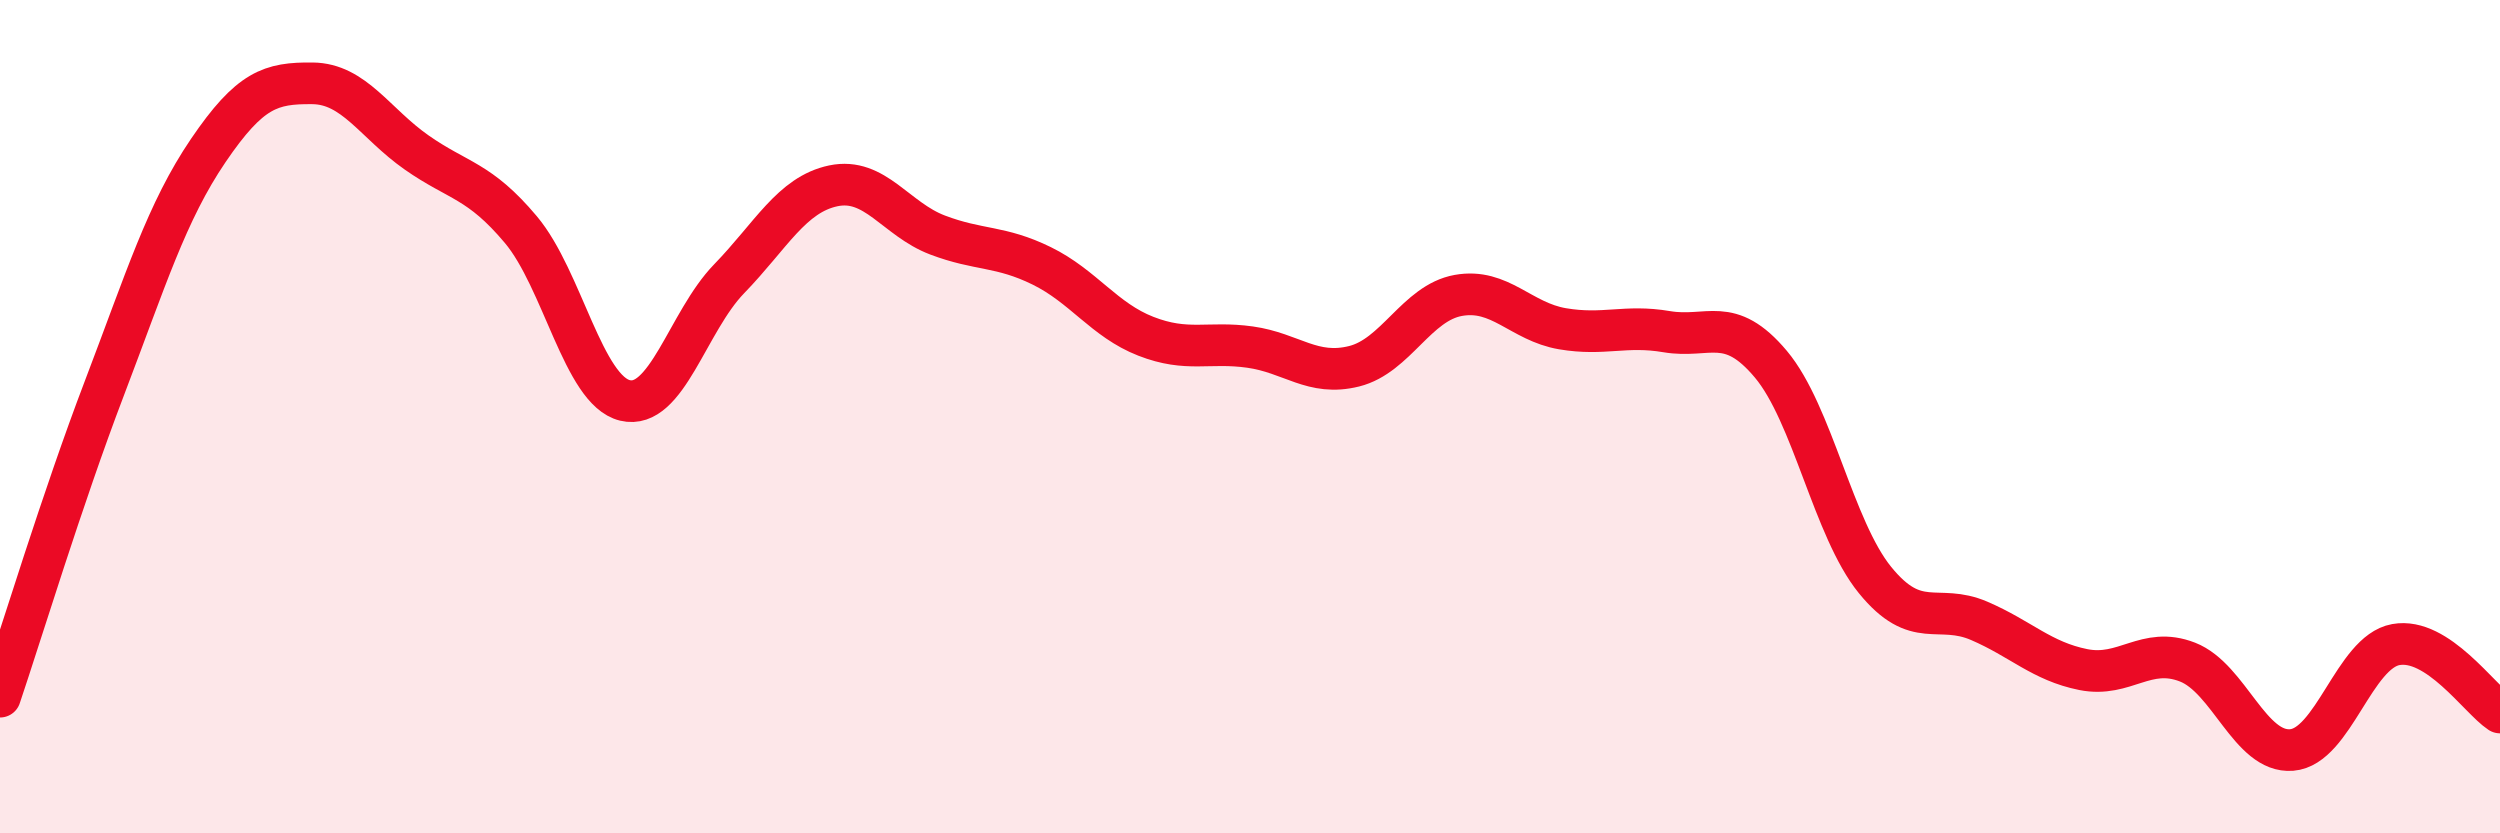 
    <svg width="60" height="20" viewBox="0 0 60 20" xmlns="http://www.w3.org/2000/svg">
      <path
        d="M 0,16.72 C 0.5,15.24 1.5,11.95 2.5,9.33 C 3.5,6.71 4,5.08 5,3.61 C 6,2.14 6.5,1.99 7.5,2 C 8.5,2.01 9,2.96 10,3.66 C 11,4.36 11.5,4.32 12.5,5.51 C 13.5,6.7 14,9.37 15,9.61 C 16,9.85 16.5,7.72 17.5,6.69 C 18.5,5.66 19,4.67 20,4.46 C 21,4.25 21.5,5.26 22.5,5.64 C 23.5,6.02 24,5.89 25,6.38 C 26,6.87 26.5,7.68 27.5,8.07 C 28.5,8.46 29,8.19 30,8.33 C 31,8.47 31.5,9.04 32.5,8.79 C 33.5,8.54 34,7.27 35,7.09 C 36,6.91 36.5,7.72 37.5,7.89 C 38.5,8.06 39,7.79 40,7.96 C 41,8.13 41.5,7.55 42.5,8.74 C 43.5,9.93 44,12.69 45,13.92 C 46,15.15 46.5,14.47 47.5,14.9 C 48.5,15.33 49,15.87 50,16.07 C 51,16.27 51.5,15.5 52.5,15.89 C 53.5,16.28 54,18.08 55,18 C 56,17.92 56.5,15.65 57.5,15.47 C 58.5,15.29 59.5,16.77 60,17.1L60 20L0 20Z"
        fill="#EB0A25"
        opacity="0.1"
        stroke-linecap="round"
        stroke-linejoin="round"
      />
      <path
        d="M 0,16.72 C 0.5,15.24 1.5,11.95 2.5,9.33 C 3.5,6.71 4,5.08 5,3.61 C 6,2.14 6.5,1.99 7.5,2 C 8.5,2.01 9,2.96 10,3.66 C 11,4.36 11.5,4.32 12.5,5.51 C 13.5,6.7 14,9.37 15,9.61 C 16,9.85 16.5,7.72 17.5,6.69 C 18.5,5.66 19,4.67 20,4.46 C 21,4.25 21.5,5.26 22.5,5.64 C 23.5,6.02 24,5.89 25,6.38 C 26,6.87 26.5,7.68 27.5,8.07 C 28.5,8.46 29,8.19 30,8.33 C 31,8.47 31.5,9.04 32.5,8.79 C 33.5,8.54 34,7.27 35,7.09 C 36,6.91 36.5,7.72 37.5,7.89 C 38.5,8.06 39,7.79 40,7.96 C 41,8.13 41.5,7.55 42.5,8.74 C 43.5,9.93 44,12.69 45,13.92 C 46,15.15 46.5,14.47 47.5,14.9 C 48.5,15.33 49,15.87 50,16.07 C 51,16.27 51.5,15.5 52.5,15.89 C 53.5,16.28 54,18.08 55,18 C 56,17.92 56.5,15.65 57.5,15.47 C 58.5,15.29 59.5,16.77 60,17.1"
        stroke="#EB0A25"
        stroke-width="1"
        fill="none"
        stroke-linecap="round"
        stroke-linejoin="round"
      />
    </svg>
  